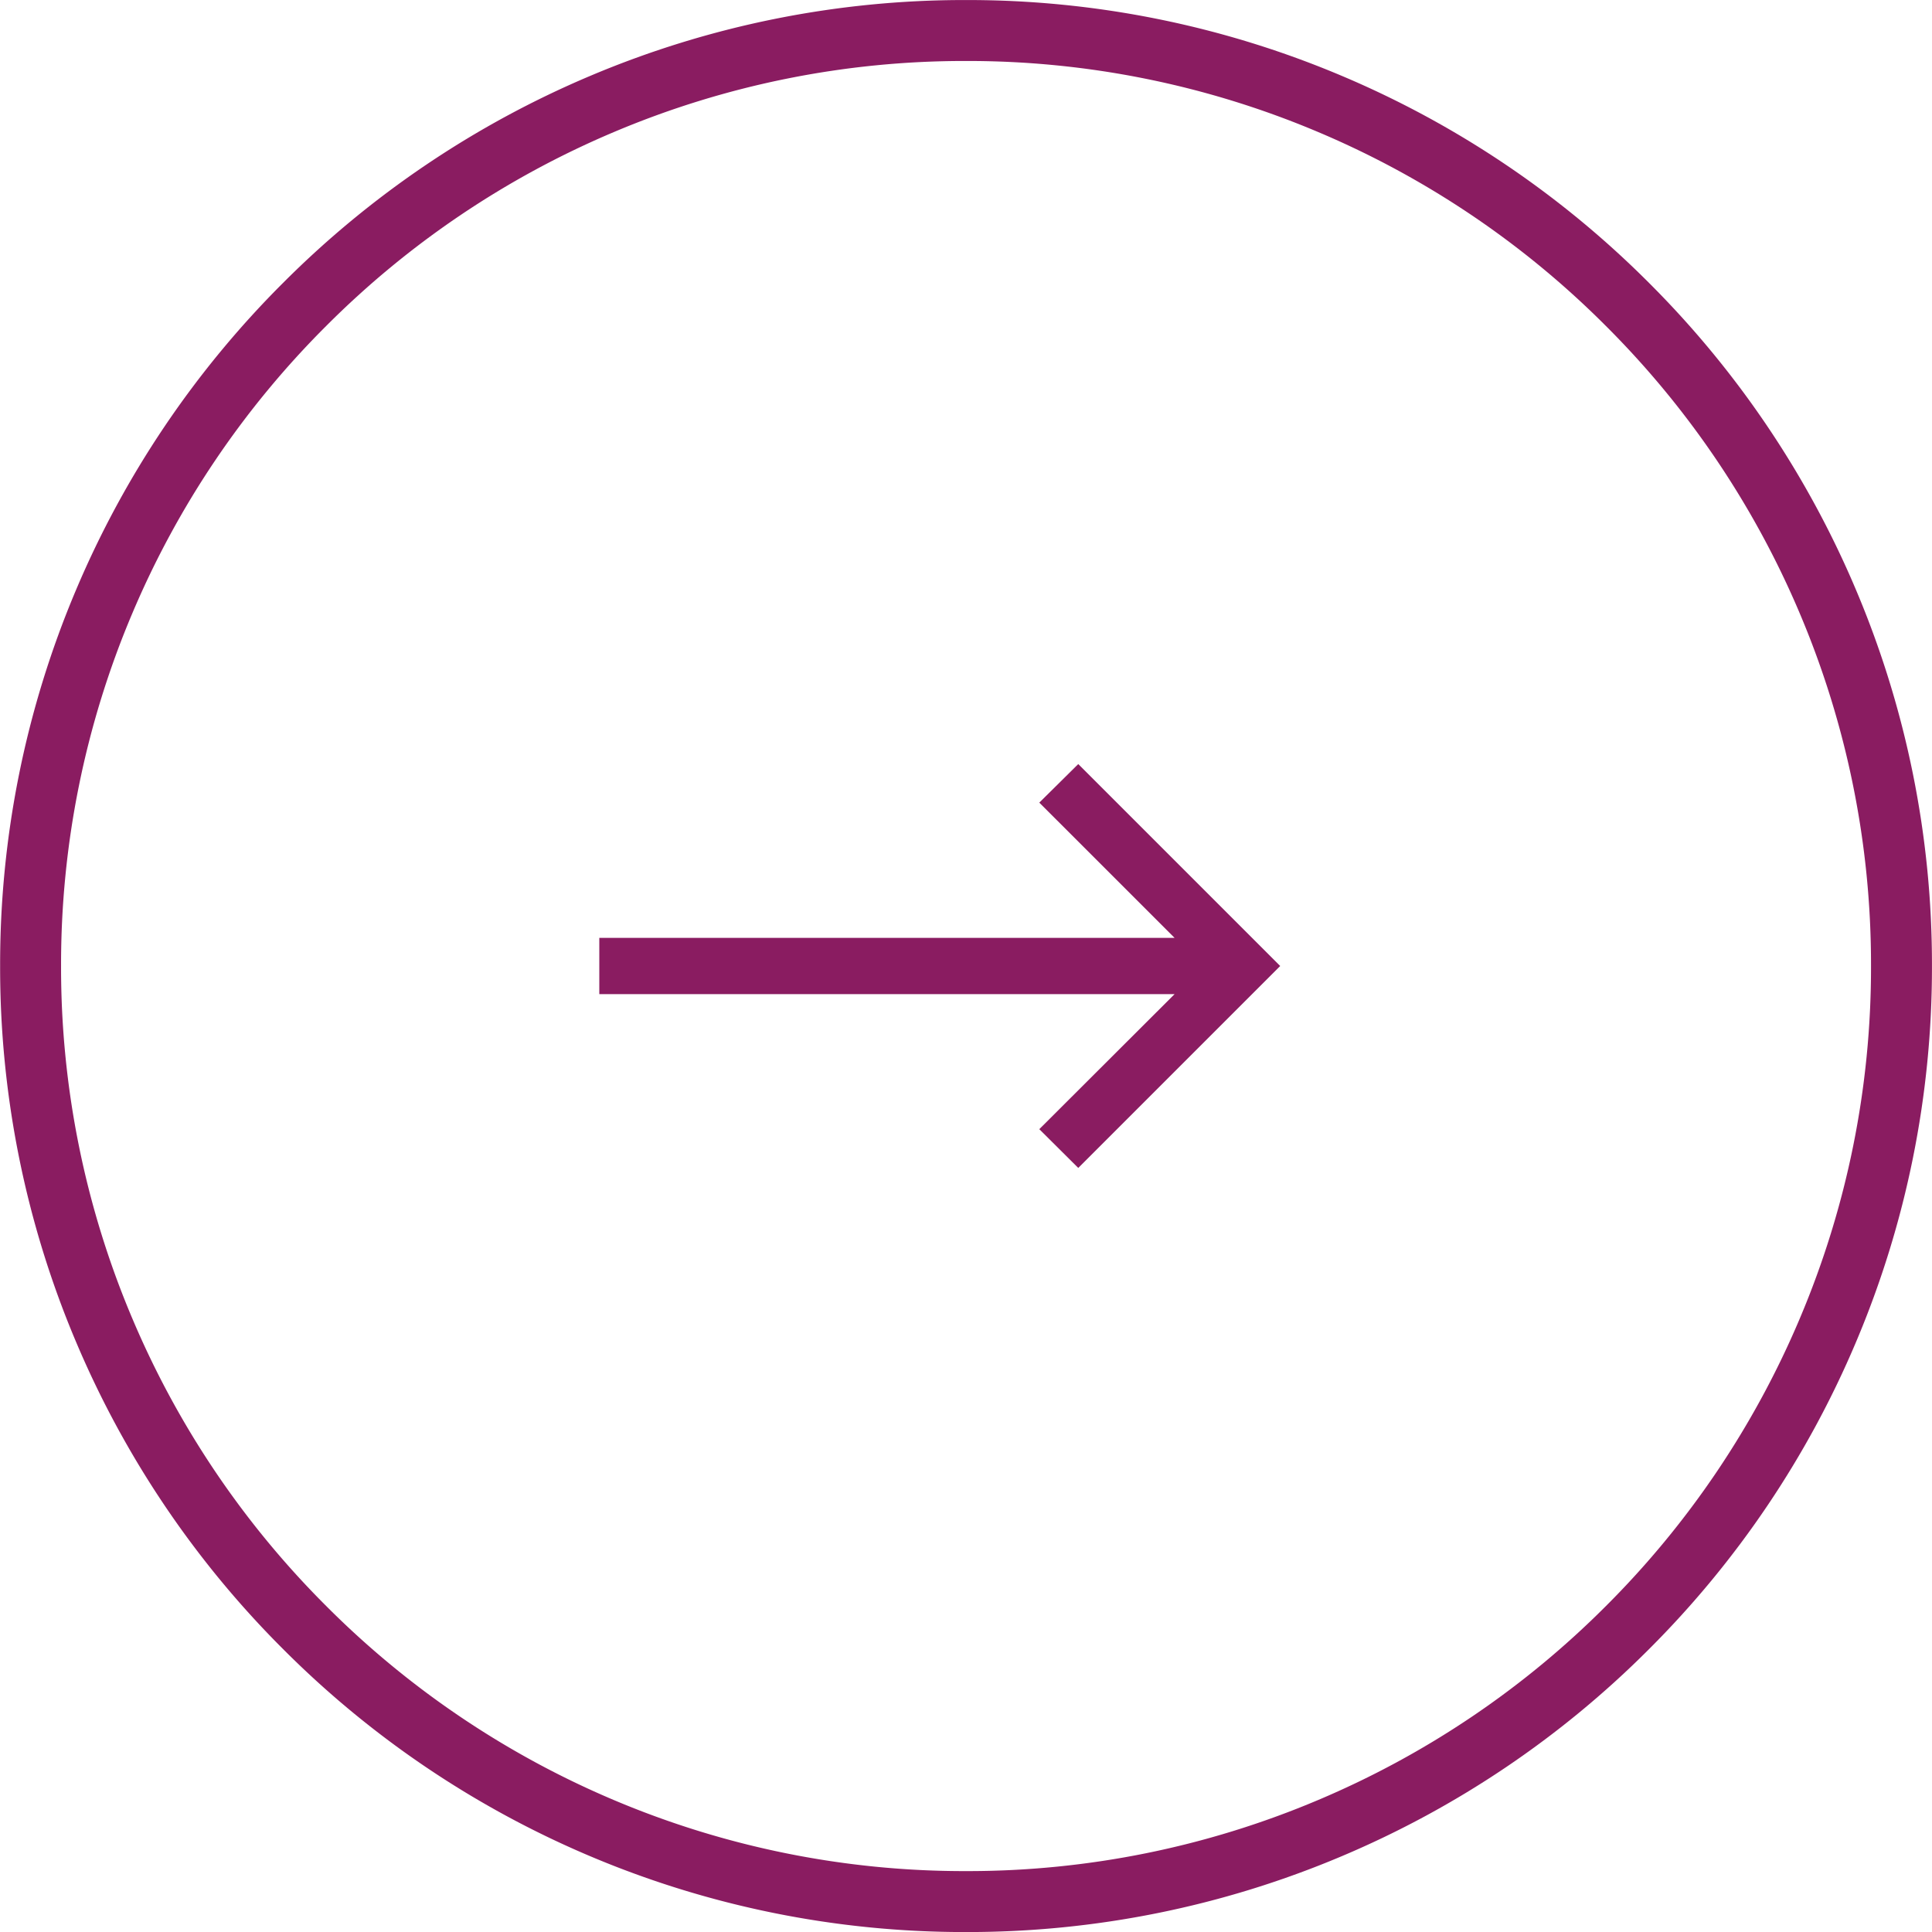 <svg xmlns="http://www.w3.org/2000/svg" width="48.55" height="48.55" viewBox="0 0 47.55 47.55"><g transform="translate(0.75 0.75)"><path d="M-11.323-21.481a22.879,22.879,0,0,1-8.963-1.81A22.947,22.947,0,0,1-27.6-28.226a22.951,22.951,0,0,1-4.934-7.32,22.888,22.888,0,0,1-1.81-8.964,22.88,22.88,0,0,1,1.81-8.963A22.94,22.94,0,0,1-27.6-60.789a22.944,22.944,0,0,1,7.318-4.933,22.887,22.887,0,0,1,8.963-1.809A22.887,22.887,0,0,1-2.36-65.722a22.944,22.944,0,0,1,7.318,4.933,22.94,22.94,0,0,1,4.934,7.318,22.88,22.88,0,0,1,1.81,8.963,22.888,22.888,0,0,1-1.81,8.964,22.951,22.951,0,0,1-4.934,7.32A22.947,22.947,0,0,1-2.36-23.291,22.879,22.879,0,0,1-11.323-21.481Z" transform="translate(34.347 67.532)" fill="none" stroke="#8a1c61" stroke-width="1.5"/><path d="M11.788,0l-.959.949,3.33,3.329H0V5.662H14.159l-3.33,3.324.959.954,4.97-4.97Z" transform="translate(14 18.055)" fill="#8a1c61"/></g></svg>
